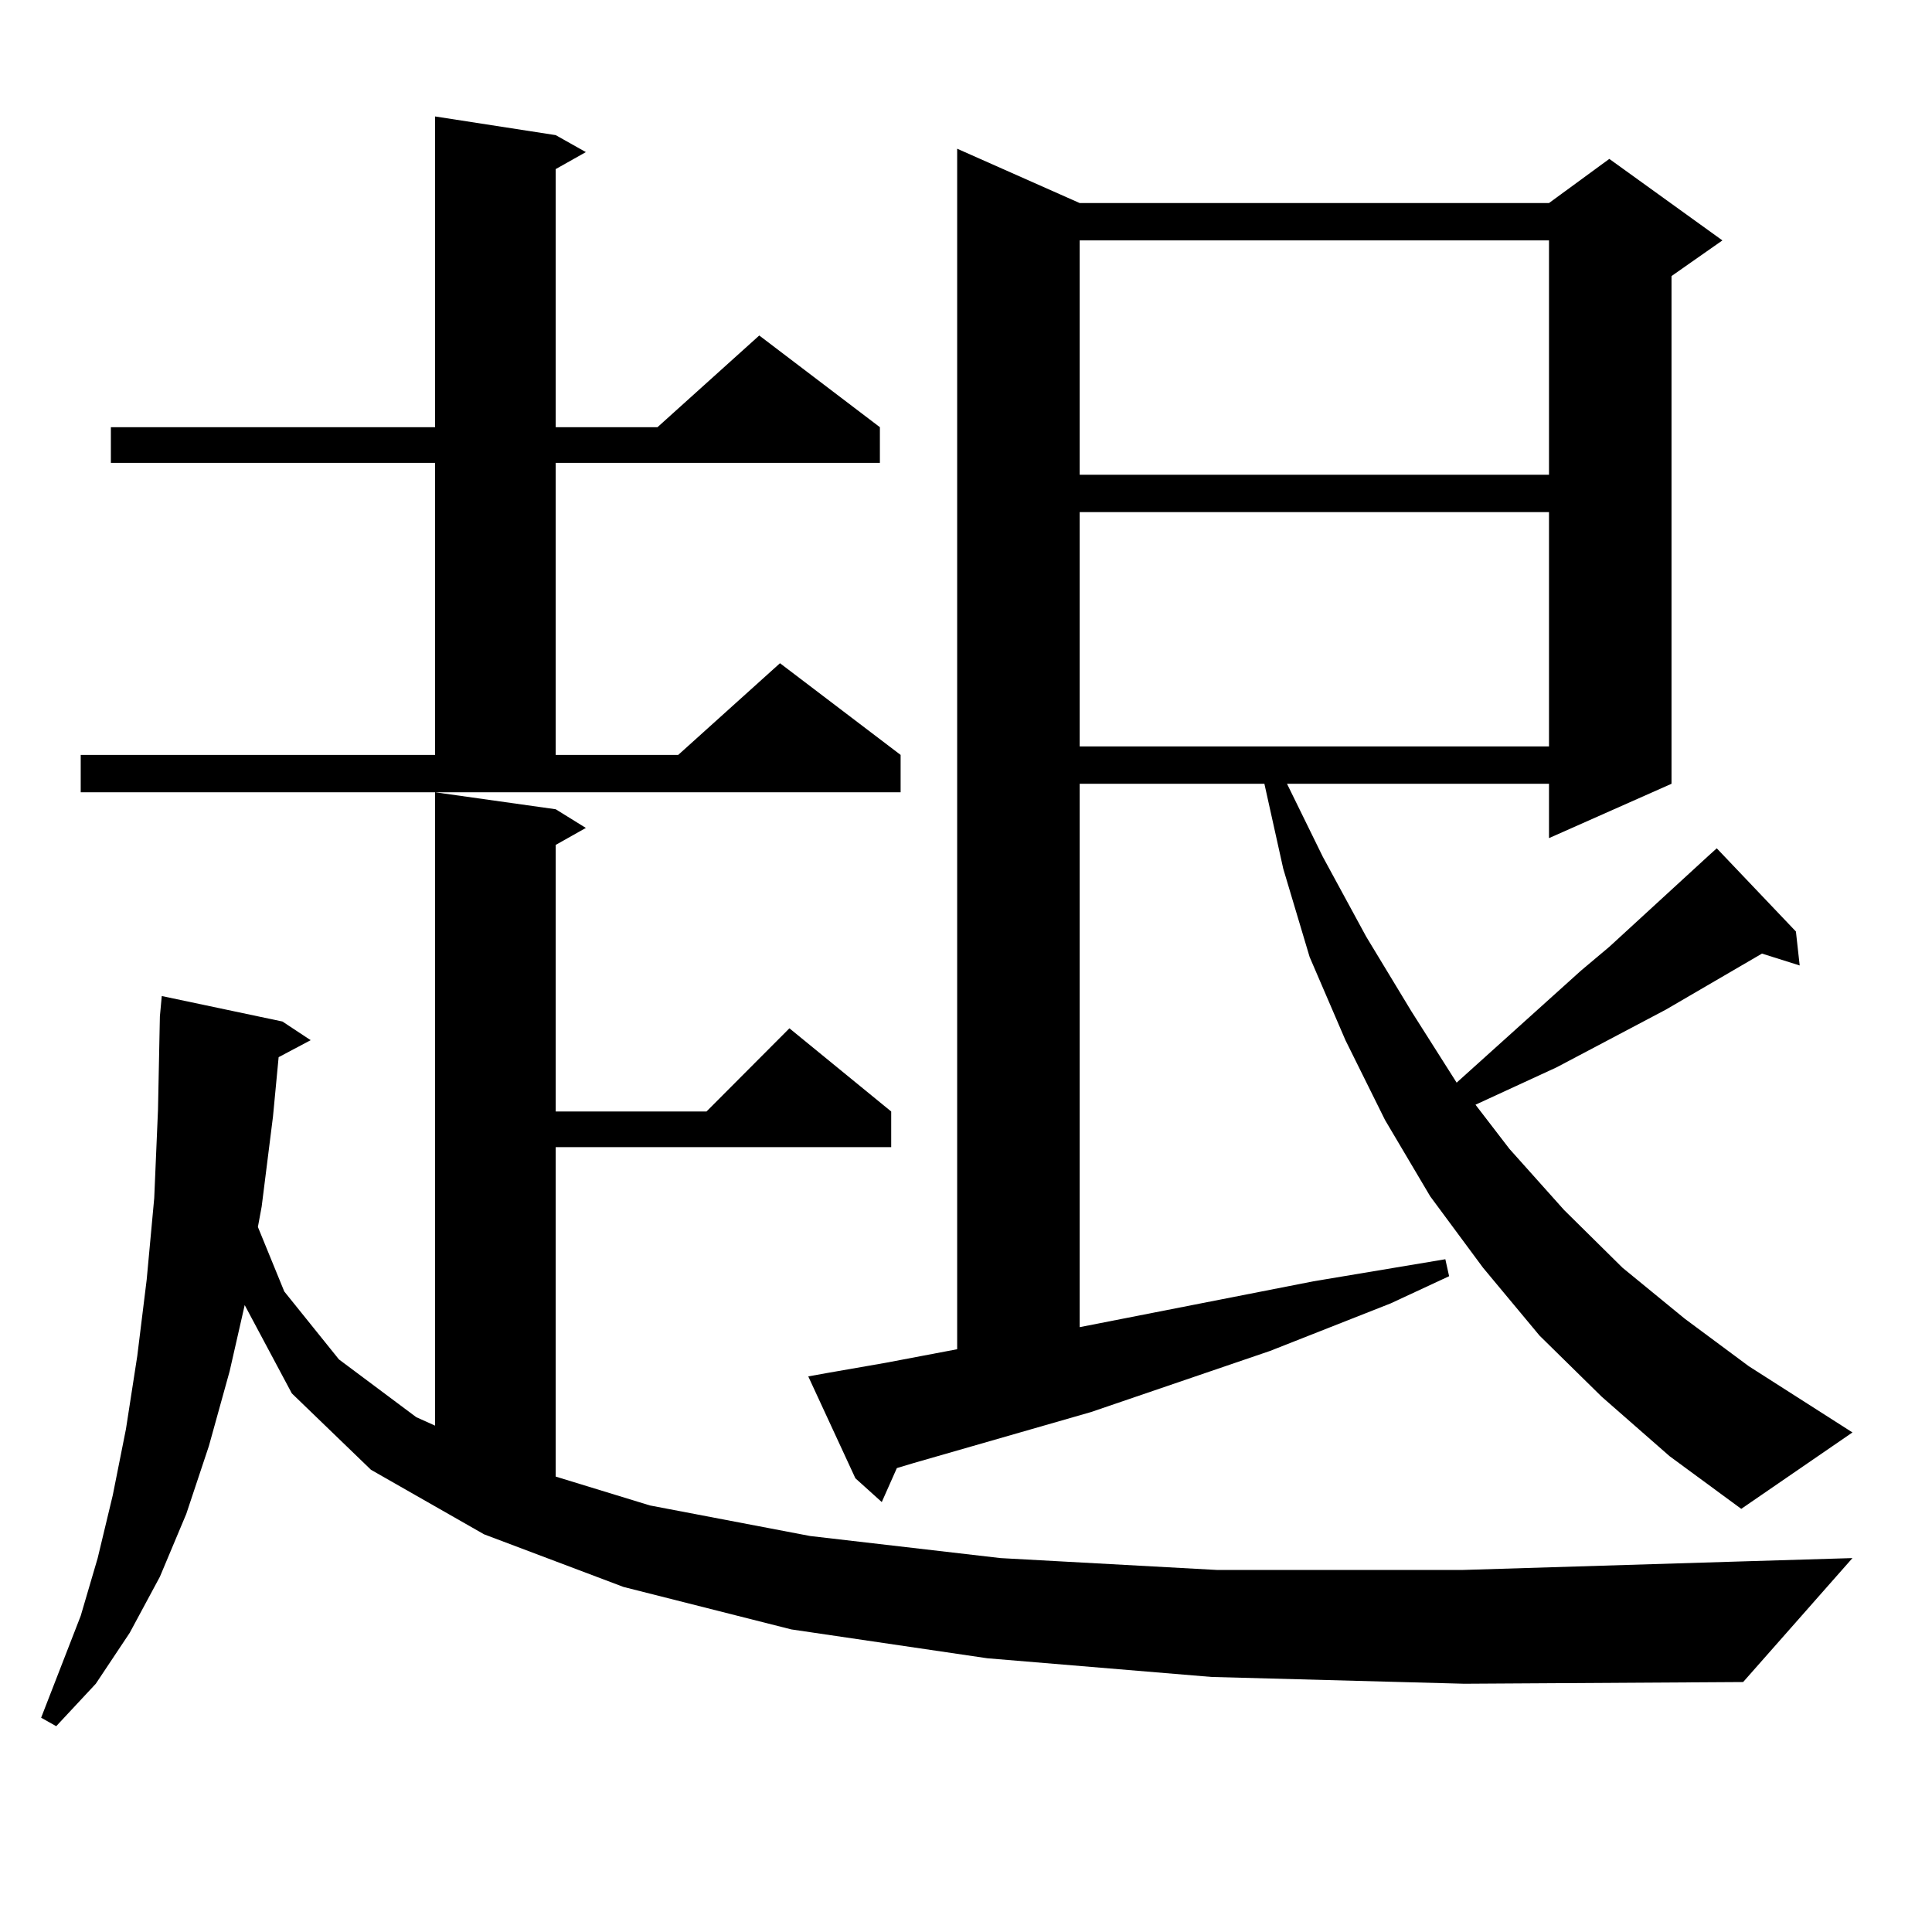 <?xml version="1.0" encoding="utf-8"?>
<!-- Generator: Adobe Illustrator 16.0.0, SVG Export Plug-In . SVG Version: 6.00 Build 0)  -->
<!DOCTYPE svg PUBLIC "-//W3C//DTD SVG 1.1//EN" "http://www.w3.org/Graphics/SVG/1.1/DTD/svg11.dtd">
<svg version="1.1" id="图层_1" xmlns="http://www.w3.org/2000/svg" xmlns:xlink="http://www.w3.org/1999/xlink" x="0px" y="0px"
	 width="1000px" height="1000px" viewBox="0 0 1000 1000" enable-background="new 0 0 1000 1000" xml:space="preserve">
<path d="M627.131,867.988l-116.095-9.668l-101.461-14.941l-86.827-21.973l-72.193-27.246l-58.535-33.398l-40.975-39.551
	l-24.39-45.703l-7.805,34.277l-10.731,38.672l-11.707,35.156l-13.658,32.52l-15.609,29.004l-17.561,26.367l-20.487,21.973
	l-7.805-4.395l20.487-52.734l8.78-29.883l7.805-32.52l6.829-34.277l5.854-37.793l4.878-39.551l3.902-42.188l1.951-45.703
	l0.976-48.34l0.976-10.547l62.438,13.184l14.634,9.668l-16.585,8.789l-2.927,30.762l-5.854,46.582l-1.951,10.547l13.658,33.398
	l28.292,35.156l39.999,29.883l9.756,4.395V410.078l62.438,8.789l15.609,9.668l-15.609,8.789v137.988h78.047l42.926-43.066
	l52.682,43.066v18.457H287.627v170.508l48.779,14.941l82.925,15.82l98.534,11.426l112.192,6.152h126.826l143.411-4.395l58.535-1.758
	l-56.584,64.16l-144.387,0.879L627.131,867.988z M41.779,390.742h183.41V239.57H57.389v-18.457h167.801V60.273l62.438,9.668
	l15.609,8.789l-15.609,8.789v133.594h52.682l52.682-47.461l62.438,47.461v18.457H287.627v151.172h63.413l52.682-47.461
	l62.438,47.461v19.336H41.779V390.742z M829.077,722.969l-32.194-31.641l-29.268-35.156l-27.316-36.914l-23.414-39.551
	l-20.487-41.309l-18.536-43.066l-13.658-45.703l-9.756-43.945H558.84v281.25l120.973-23.73l68.291-11.426l1.951,8.789
	l-30.243,14.063l-62.438,24.609l-92.681,31.641l-91.705,26.367l-8.78,2.637l-7.805,17.578l-13.658-12.305l-24.39-52.734l9.756-1.758
	l30.243-5.273l37.072-7.031V76.973l63.413,28.125h242.921l31.219-22.852l58.535,42.188l-26.341,18.457v262.793l-63.413,28.125
	v-28.125H666.154l18.536,37.793l22.438,41.309l23.414,38.672l23.414,36.914l64.389-58.008l14.634-12.305l51.706-47.461l3.902-3.516
	l40.975,43.066l1.951,17.578l-19.512-6.152l-49.755,29.004l-56.584,29.883l-41.95,19.336l17.561,22.852l28.292,31.641l30.243,29.883
	l32.194,26.367l33.17,24.609l53.657,34.277l-57.56,39.551l-37.072-27.246L829.077,722.969z M558.84,124.434v121.289h242.921V124.434
	H558.84z M558.84,265.059v121.289h242.921V265.059H558.84z"/>
</svg>
